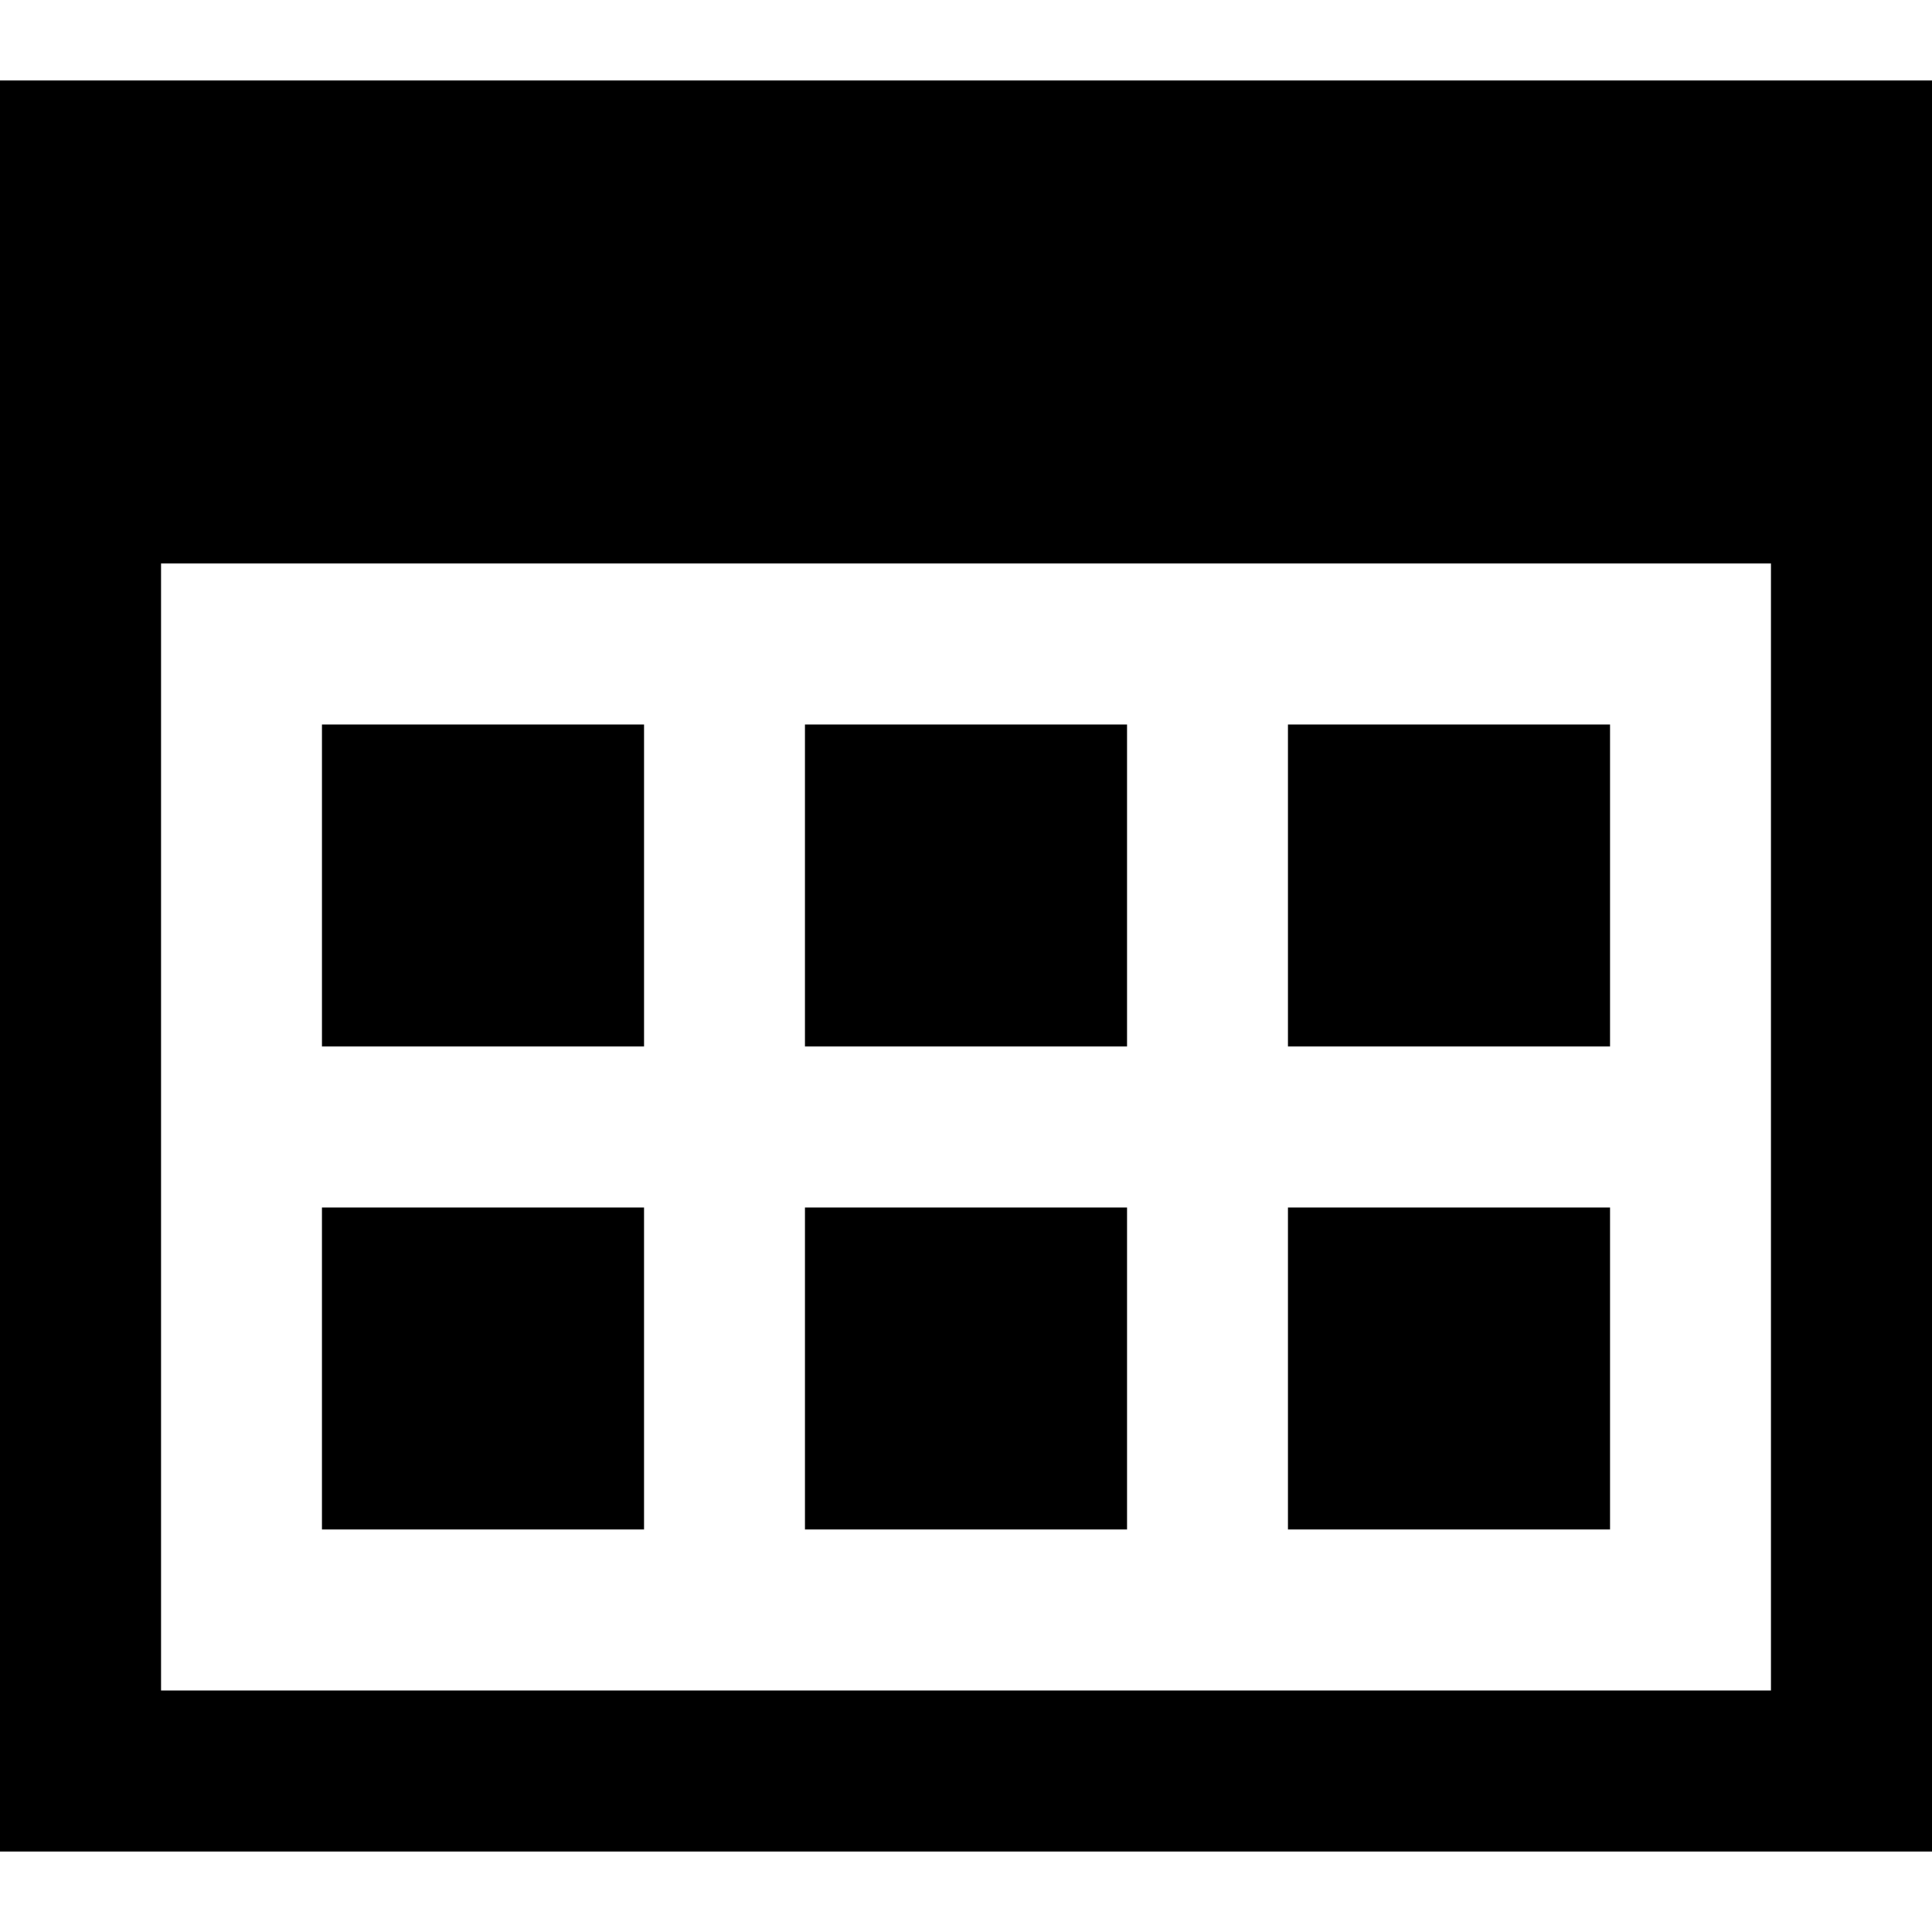 <svg xmlns="http://www.w3.org/2000/svg" width="24" height="24" viewBox="0 0 24 24"><path d="M20 19h-4v-4h4v4zm-6-10h-4v4h4v-4zm6 0h-4v4h4v-4zm-12 6h-4v4h4v-4zm16-14v22h-24v-22h24zm-2 6h-20v14h20v-14zm-8 8h-4v4h4v-4zm-6-6h-4v4h4v-4z"/></svg>